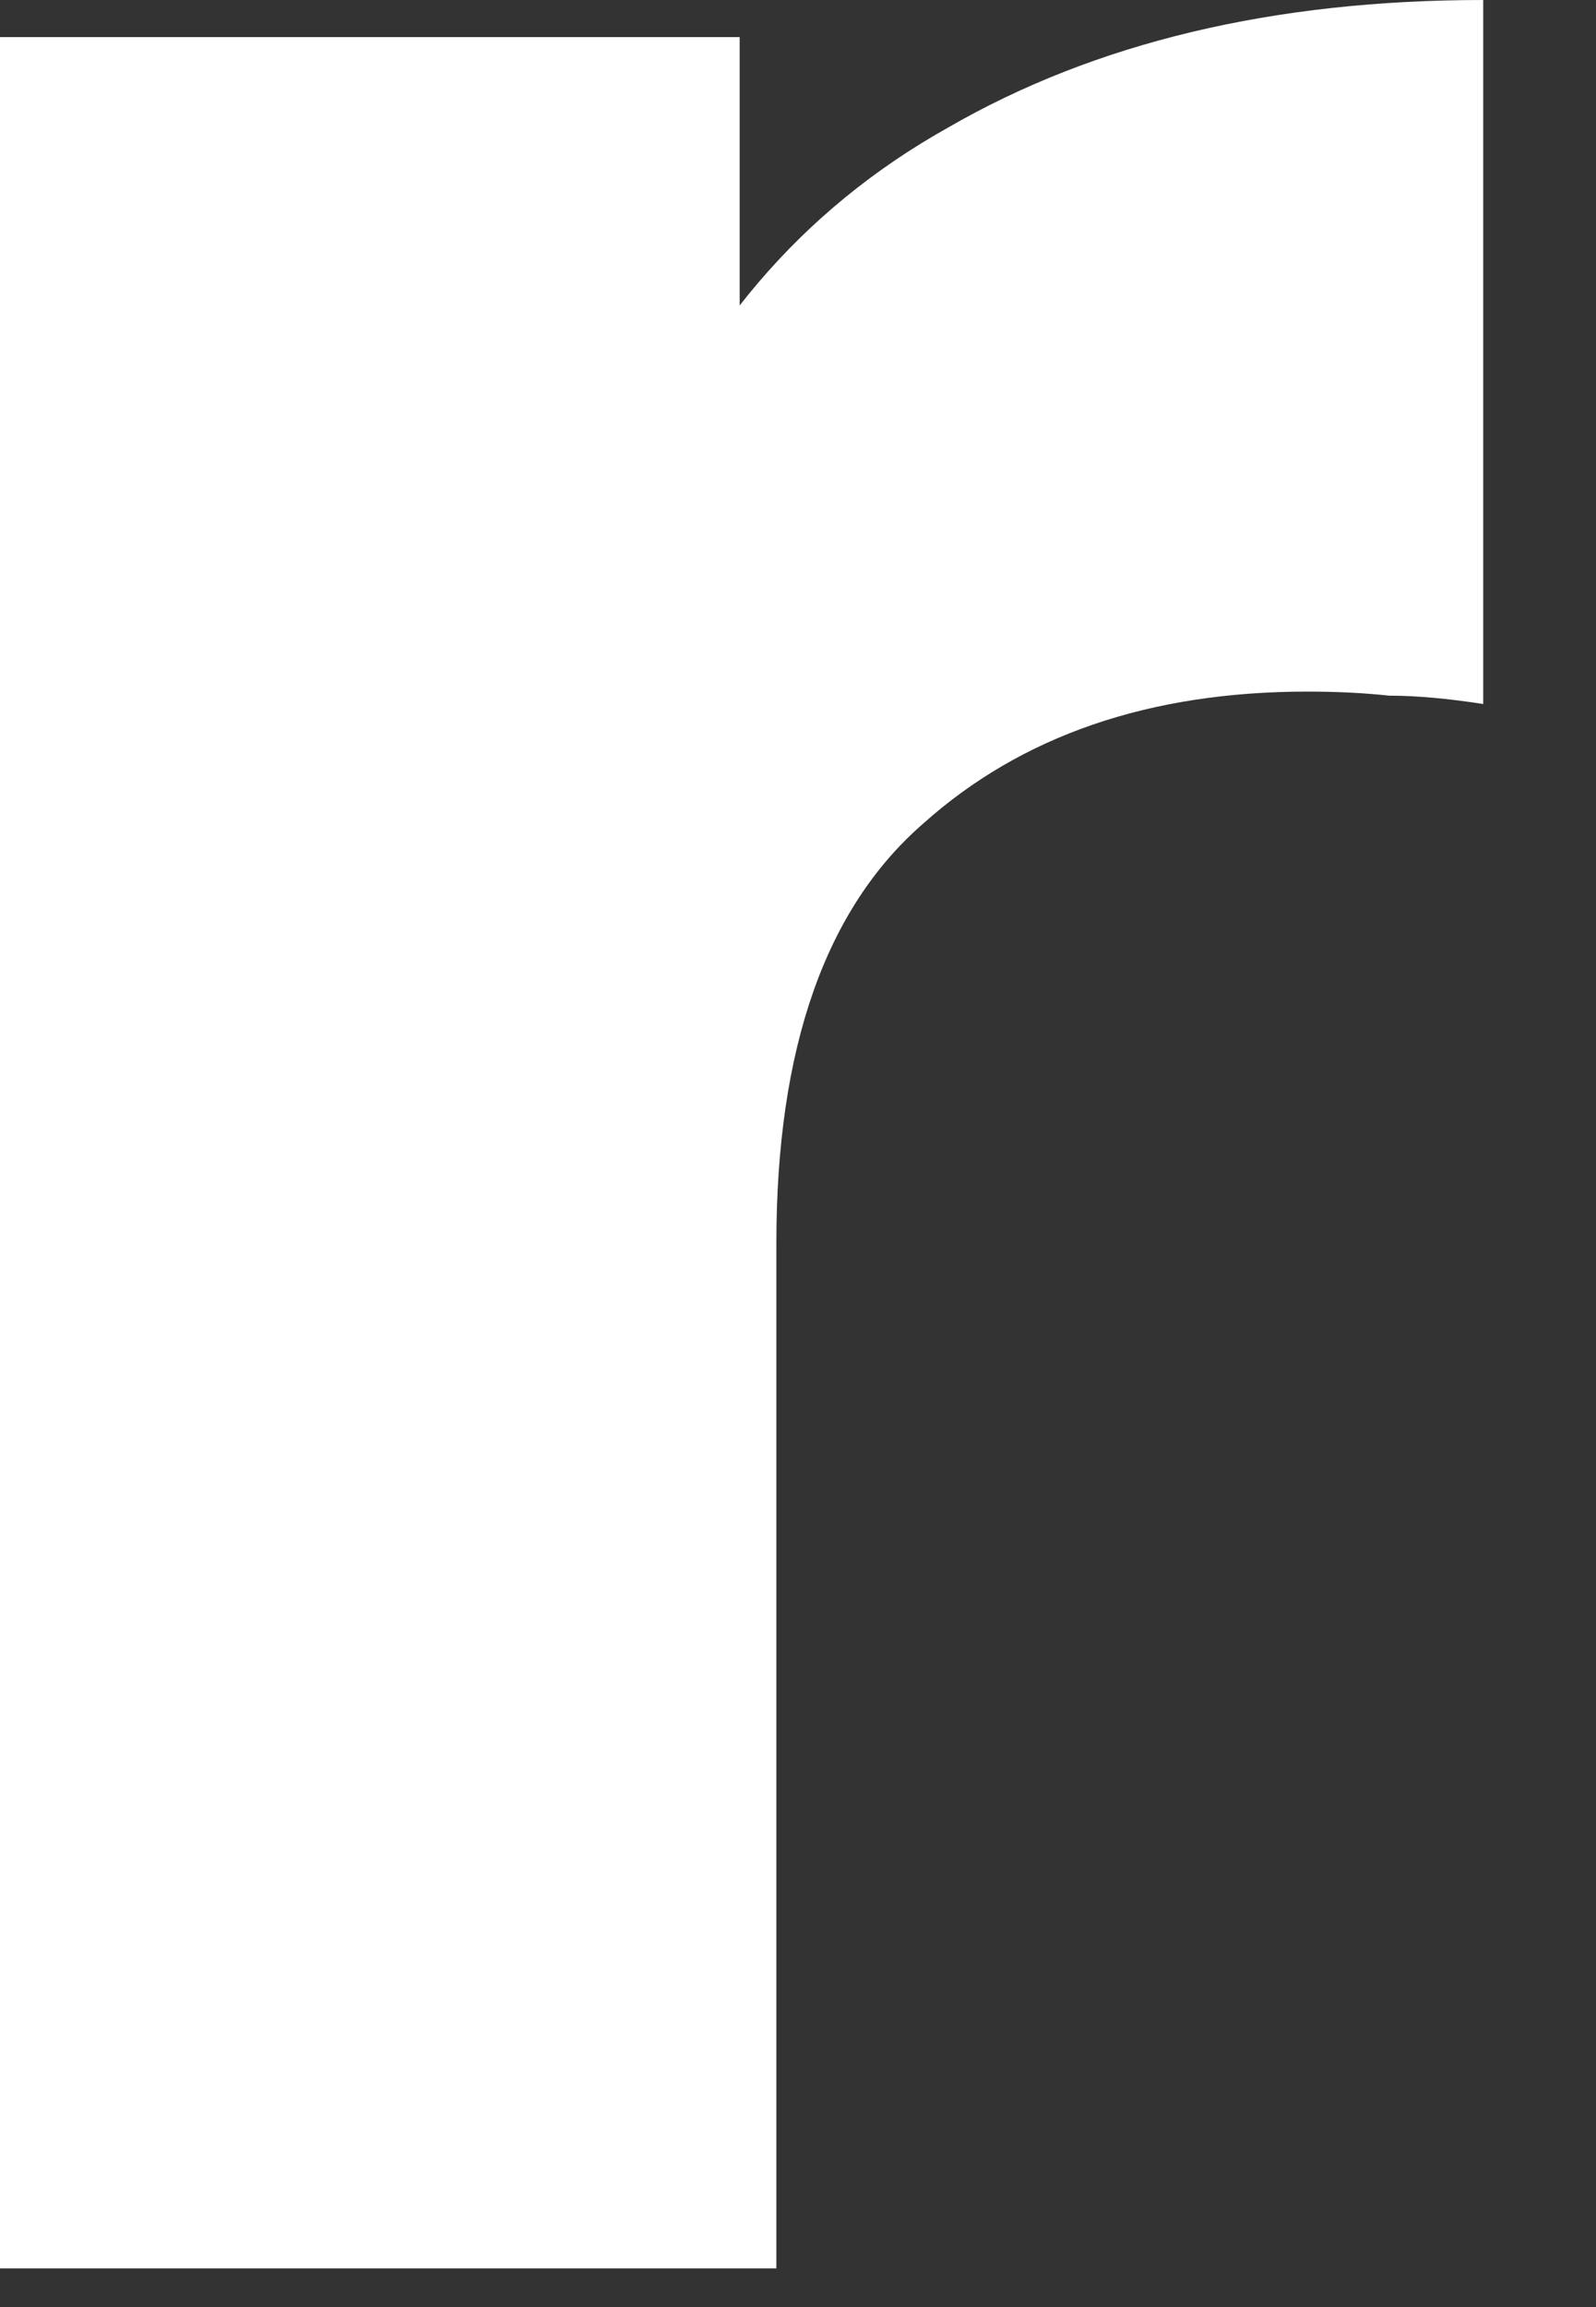 <?xml version="1.0" encoding="utf-8"?>
<svg xmlns="http://www.w3.org/2000/svg" fill="none" height="100%" overflow="visible" preserveAspectRatio="none" style="display: block;" viewBox="0 0 9 13" width="100%">
<rect x="0" y="0" width="9" height="13" fill="#333333" stroke="none"/>
<path d="M0 12.782V0.209H4.171V3.874L3.548 2.83C3.917 1.887 4.516 1.183 5.346 0.719C6.175 0.24 7.181 0 8.364 0V3.967C8.164 3.936 7.988 3.92 7.834 3.92C7.696 3.905 7.542 3.897 7.373 3.897C6.482 3.897 5.761 4.145 5.208 4.639C4.654 5.119 4.378 5.908 4.378 7.006V12.782H0Z" fill="white" id="Vector"/>
</svg>